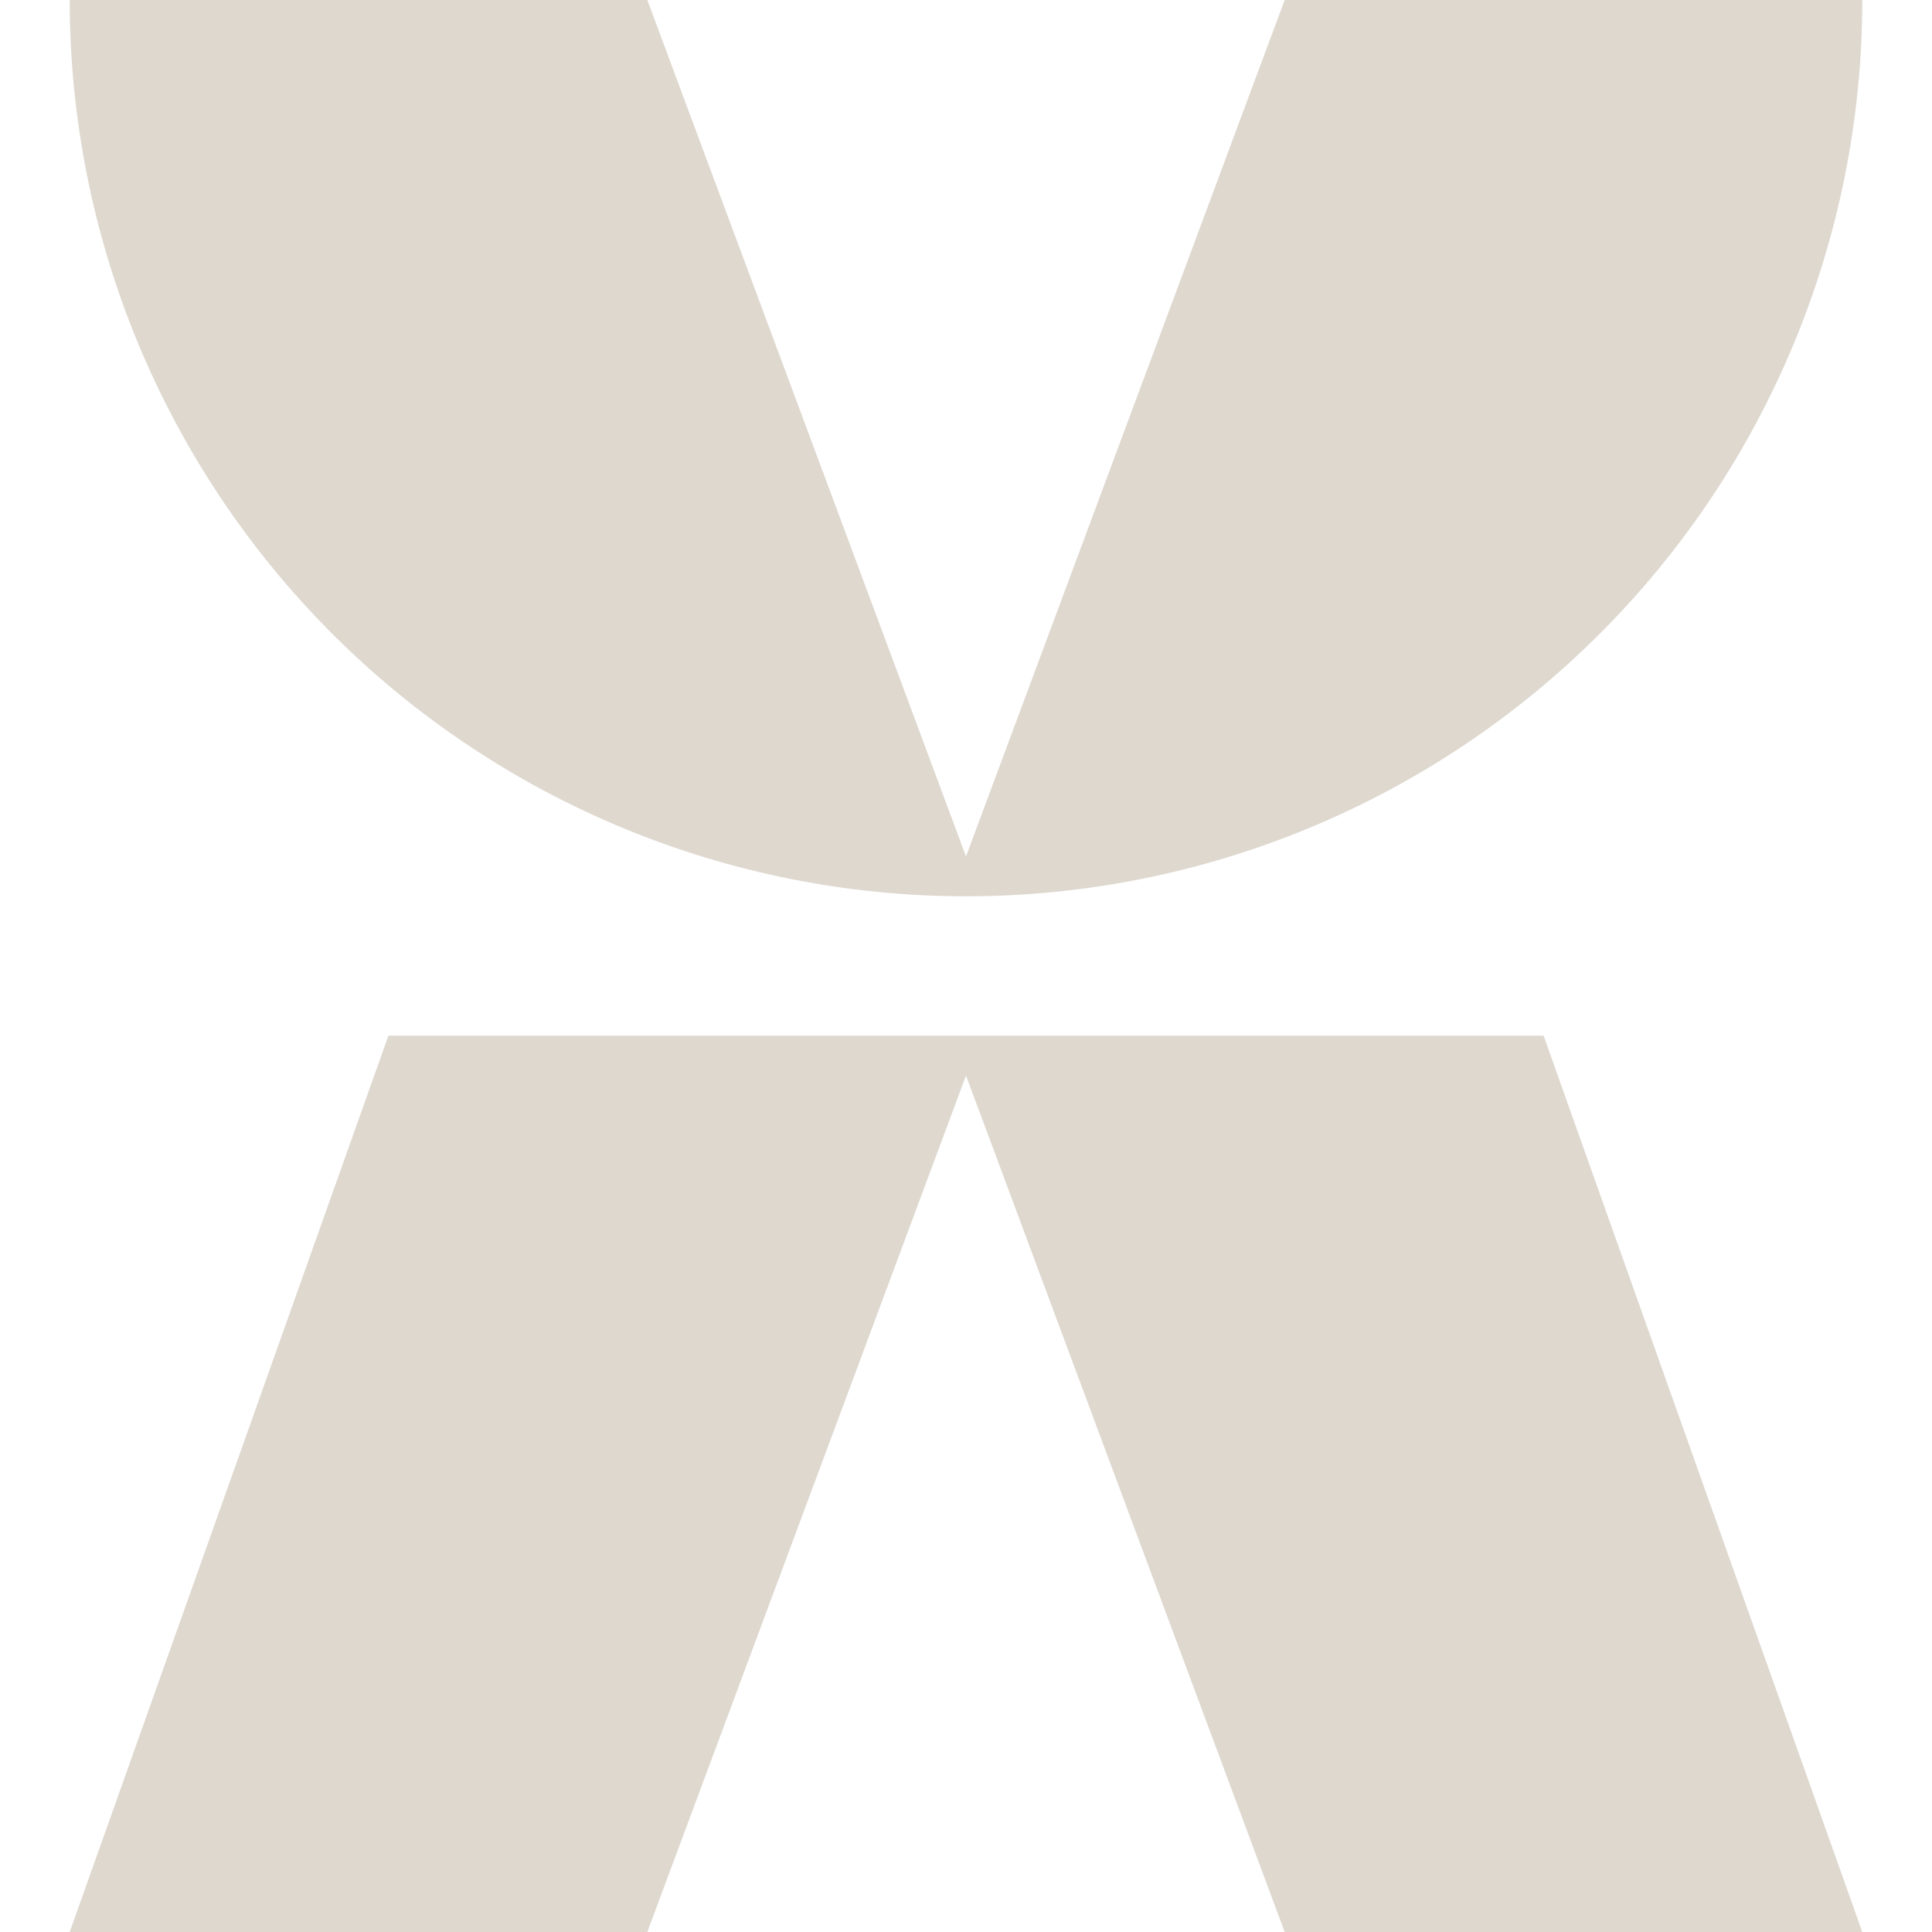 <svg width="60" height="60" viewBox="0 0 60 60" fill="none" xmlns="http://www.w3.org/2000/svg">
<path d="M47.938 32.165H12.062L2.165 60H20.103L30 33.402L39.897 60H57.835L47.938 32.165Z" fill="#DED8CF"/>
<path d="M39.897 0L30 26.598L20.103 0H2.165C2.165 7.382 5.098 14.462 10.318 19.682C15.538 24.902 22.618 27.835 30 27.835C37.382 27.835 44.462 24.902 49.682 19.682C54.903 14.462 57.835 7.382 57.835 0L39.897 0Z" fill="#DED8CF"/>
</svg>
